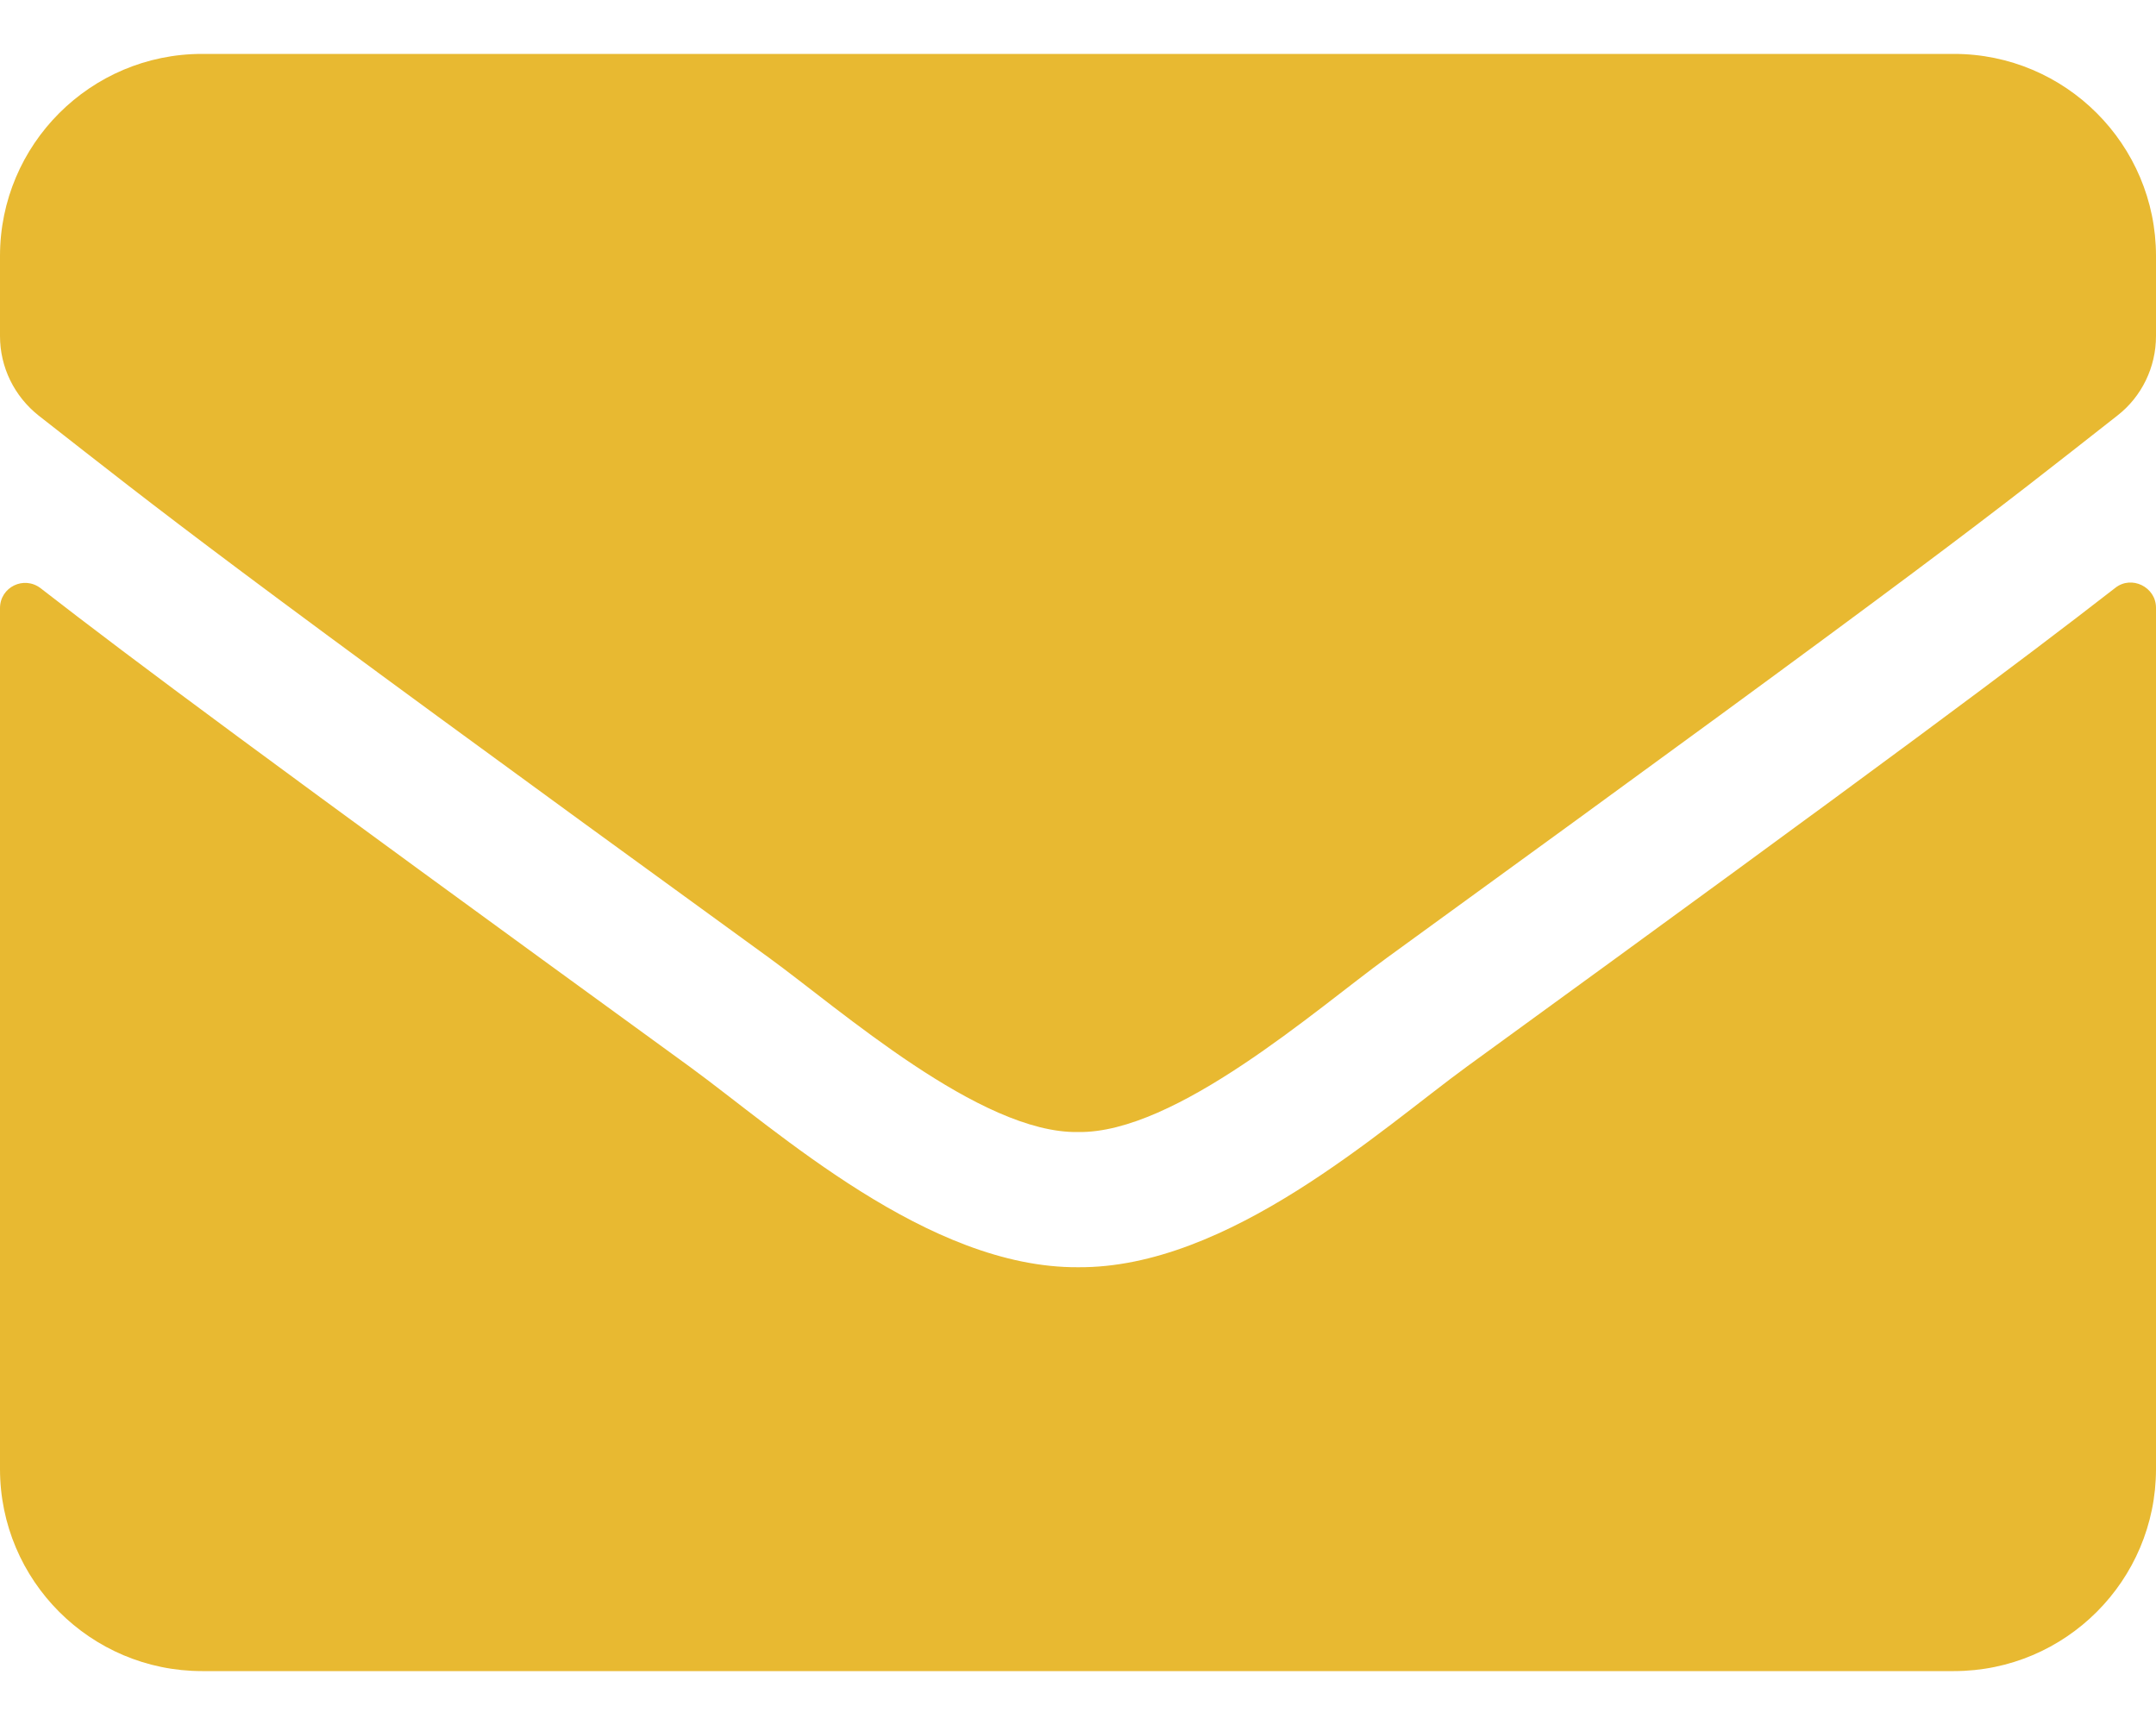 <svg width="30" height="24" viewBox="0 0 30 24" fill="none" xmlns="http://www.w3.org/2000/svg">
<path d="M29.432 8.18C29.66 7.998 30 8.168 30 8.455V20.438C30 21.99 28.74 23.25 27.188 23.25H2.812C1.26 23.25 0 21.99 0 20.438V8.461C0 8.168 0.334 8.004 0.568 8.186C1.881 9.205 3.621 10.5 9.598 14.842C10.834 15.744 12.92 17.643 15 17.631C17.092 17.648 19.219 15.709 20.408 14.842C26.385 10.5 28.119 9.199 29.432 8.18ZM15 15.75C16.359 15.773 18.316 14.039 19.301 13.324C27.076 7.682 27.668 7.189 29.461 5.783C29.801 5.52 30 5.109 30 4.676V3.562C30 2.01 28.74 0.75 27.188 0.75H2.812C1.26 0.75 0 2.01 0 3.562V4.676C0 5.109 0.199 5.514 0.539 5.783C2.332 7.184 2.924 7.682 10.699 13.324C11.684 14.039 13.641 15.773 15 15.75Z" fill="#E8B931"/>
</svg>
